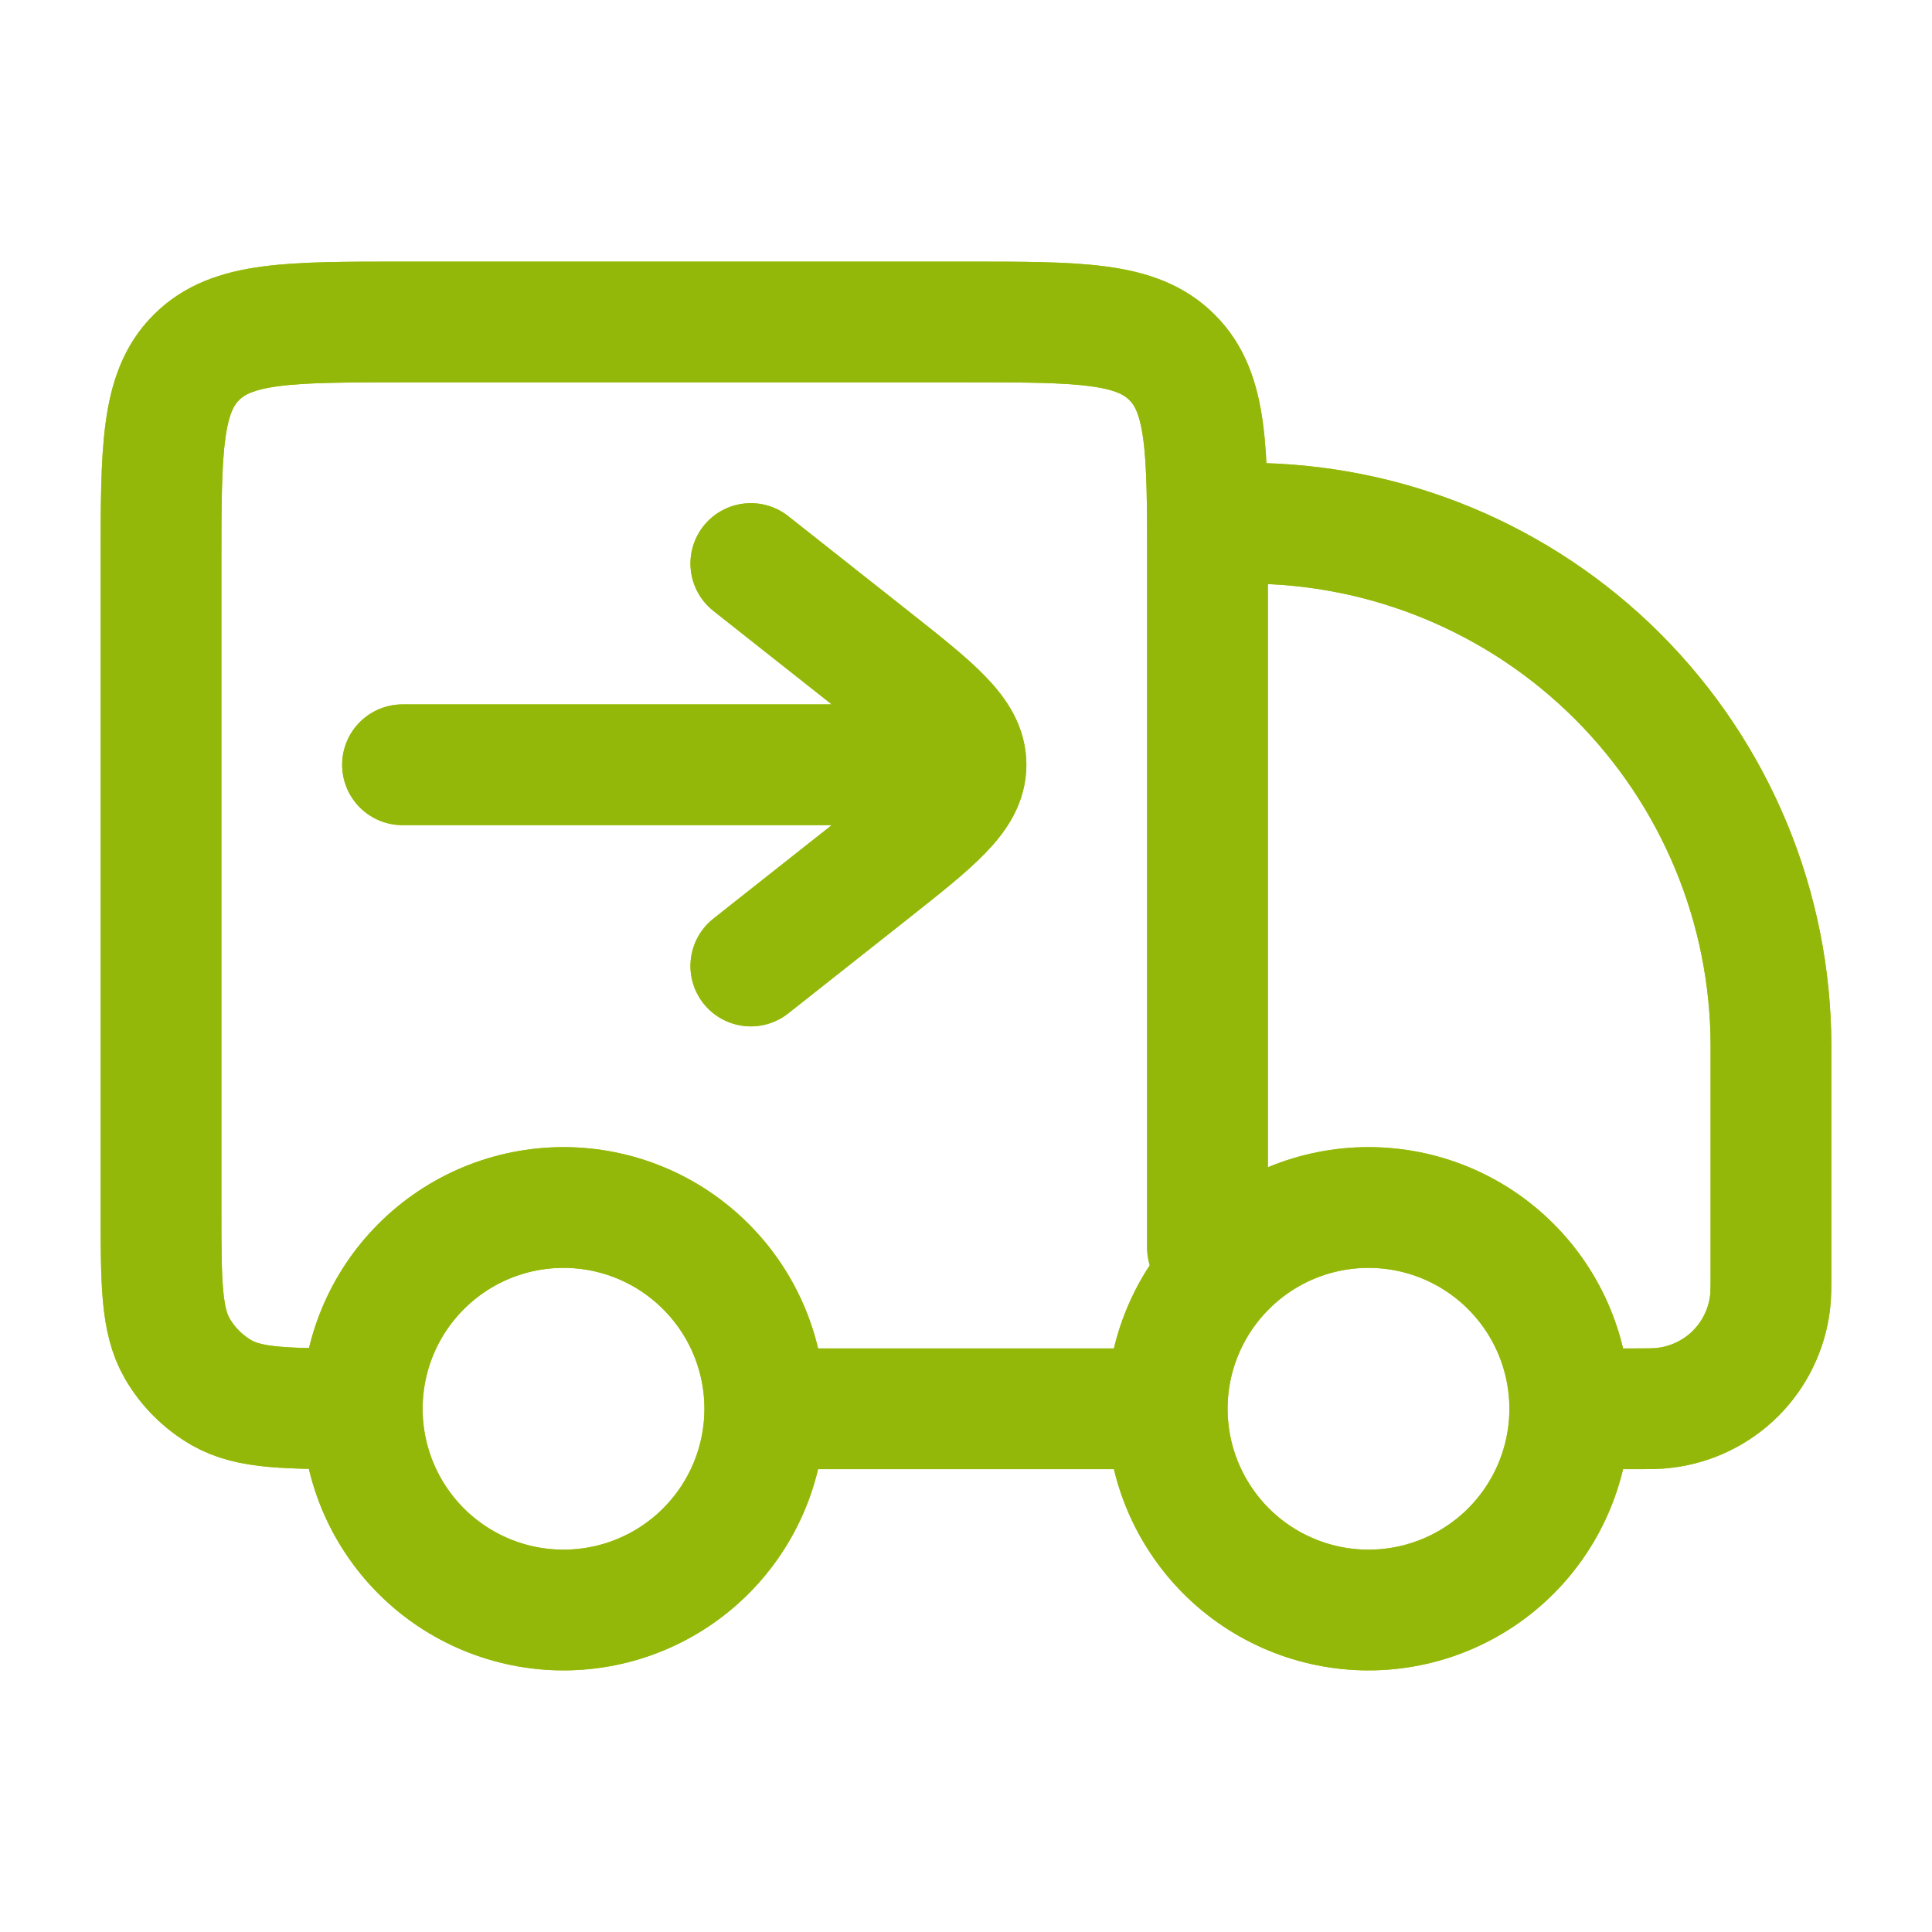 <svg width="32" height="32" viewBox="0 0 32 32" fill="none" xmlns="http://www.w3.org/2000/svg">
<path d="M26 23.334C26 24.218 25.649 25.065 25.024 25.691C24.399 26.316 23.551 26.667 22.667 26.667C21.783 26.667 20.935 26.316 20.31 25.691C19.685 25.065 19.333 24.218 19.333 23.334M26 23.334C26 22.449 25.649 21.602 25.024 20.977C24.399 20.351 23.551 20 22.667 20C21.783 20 20.935 20.351 20.31 20.977C19.685 21.602 19.333 22.449 19.333 23.334M26 23.334H27.017C27.311 23.334 27.457 23.334 27.58 23.317C28.021 23.262 28.432 23.062 28.747 22.748C29.061 22.433 29.262 22.023 29.317 21.581C29.333 21.457 29.333 21.311 29.333 21.017V17.334C29.333 15.035 28.42 12.831 26.795 11.205C25.17 9.58 22.965 8.667 20.667 8.667M19.333 23.334H12.667M12.667 23.334C12.667 24.218 12.316 25.065 11.69 25.691C11.065 26.316 10.217 26.667 9.333 26.667C8.449 26.667 7.602 26.316 6.976 25.691C6.351 25.065 6 24.218 6 23.334M12.667 23.334C12.667 22.449 12.316 21.602 11.69 20.977C11.065 20.351 10.217 20 9.333 20C8.449 20 7.602 20.351 6.976 20.977C6.351 21.602 6 22.449 6 23.334M6 23.334C4.753 23.334 4.131 23.334 3.667 23.066C3.363 22.89 3.11 22.637 2.935 22.334C2.667 21.869 2.667 21.247 2.667 20V9.334C2.667 7.447 2.667 6.504 3.253 5.92C3.839 5.333 4.781 5.333 6.667 5.333H16C17.887 5.333 18.829 5.333 19.413 5.92C20 6.505 20 7.448 20 9.334V20.667M12.436 16L14.417 14.435C15.472 13.6 16 13.184 16 12.667M16 12.667C16 12.149 15.472 11.733 14.417 10.899L12.436 9.334M16 12.667H6.667" stroke="#A2C617" stroke-width="2" stroke-linecap="round" stroke-linejoin="round"/>
<path d="M26 23.334C26 24.218 25.649 25.065 25.024 25.691C24.399 26.316 23.551 26.667 22.667 26.667C21.783 26.667 20.935 26.316 20.31 25.691C19.685 25.065 19.333 24.218 19.333 23.334M26 23.334C26 22.449 25.649 21.602 25.024 20.977C24.399 20.351 23.551 20 22.667 20C21.783 20 20.935 20.351 20.31 20.977C19.685 21.602 19.333 22.449 19.333 23.334M26 23.334H27.017C27.311 23.334 27.457 23.334 27.58 23.317C28.021 23.262 28.432 23.062 28.747 22.748C29.061 22.433 29.262 22.023 29.317 21.581C29.333 21.457 29.333 21.311 29.333 21.017V17.334C29.333 15.035 28.42 12.831 26.795 11.205C25.17 9.58 22.965 8.667 20.667 8.667M19.333 23.334H12.667M12.667 23.334C12.667 24.218 12.316 25.065 11.69 25.691C11.065 26.316 10.217 26.667 9.333 26.667C8.449 26.667 7.602 26.316 6.976 25.691C6.351 25.065 6 24.218 6 23.334M12.667 23.334C12.667 22.449 12.316 21.602 11.69 20.977C11.065 20.351 10.217 20 9.333 20C8.449 20 7.602 20.351 6.976 20.977C6.351 21.602 6 22.449 6 23.334M6 23.334C4.753 23.334 4.131 23.334 3.667 23.066C3.363 22.89 3.11 22.637 2.935 22.334C2.667 21.869 2.667 21.247 2.667 20V9.334C2.667 7.447 2.667 6.504 3.253 5.92C3.839 5.333 4.781 5.333 6.667 5.333H16C17.887 5.333 18.829 5.333 19.413 5.92C20 6.505 20 7.448 20 9.334V20.667M12.436 16L14.417 14.435C15.472 13.6 16 13.184 16 12.667M16 12.667C16 12.149 15.472 11.733 14.417 10.899L12.436 9.334M16 12.667H6.667" stroke="#94B80A" stroke-width="2" stroke-linecap="round" stroke-linejoin="round"/>
</svg>

